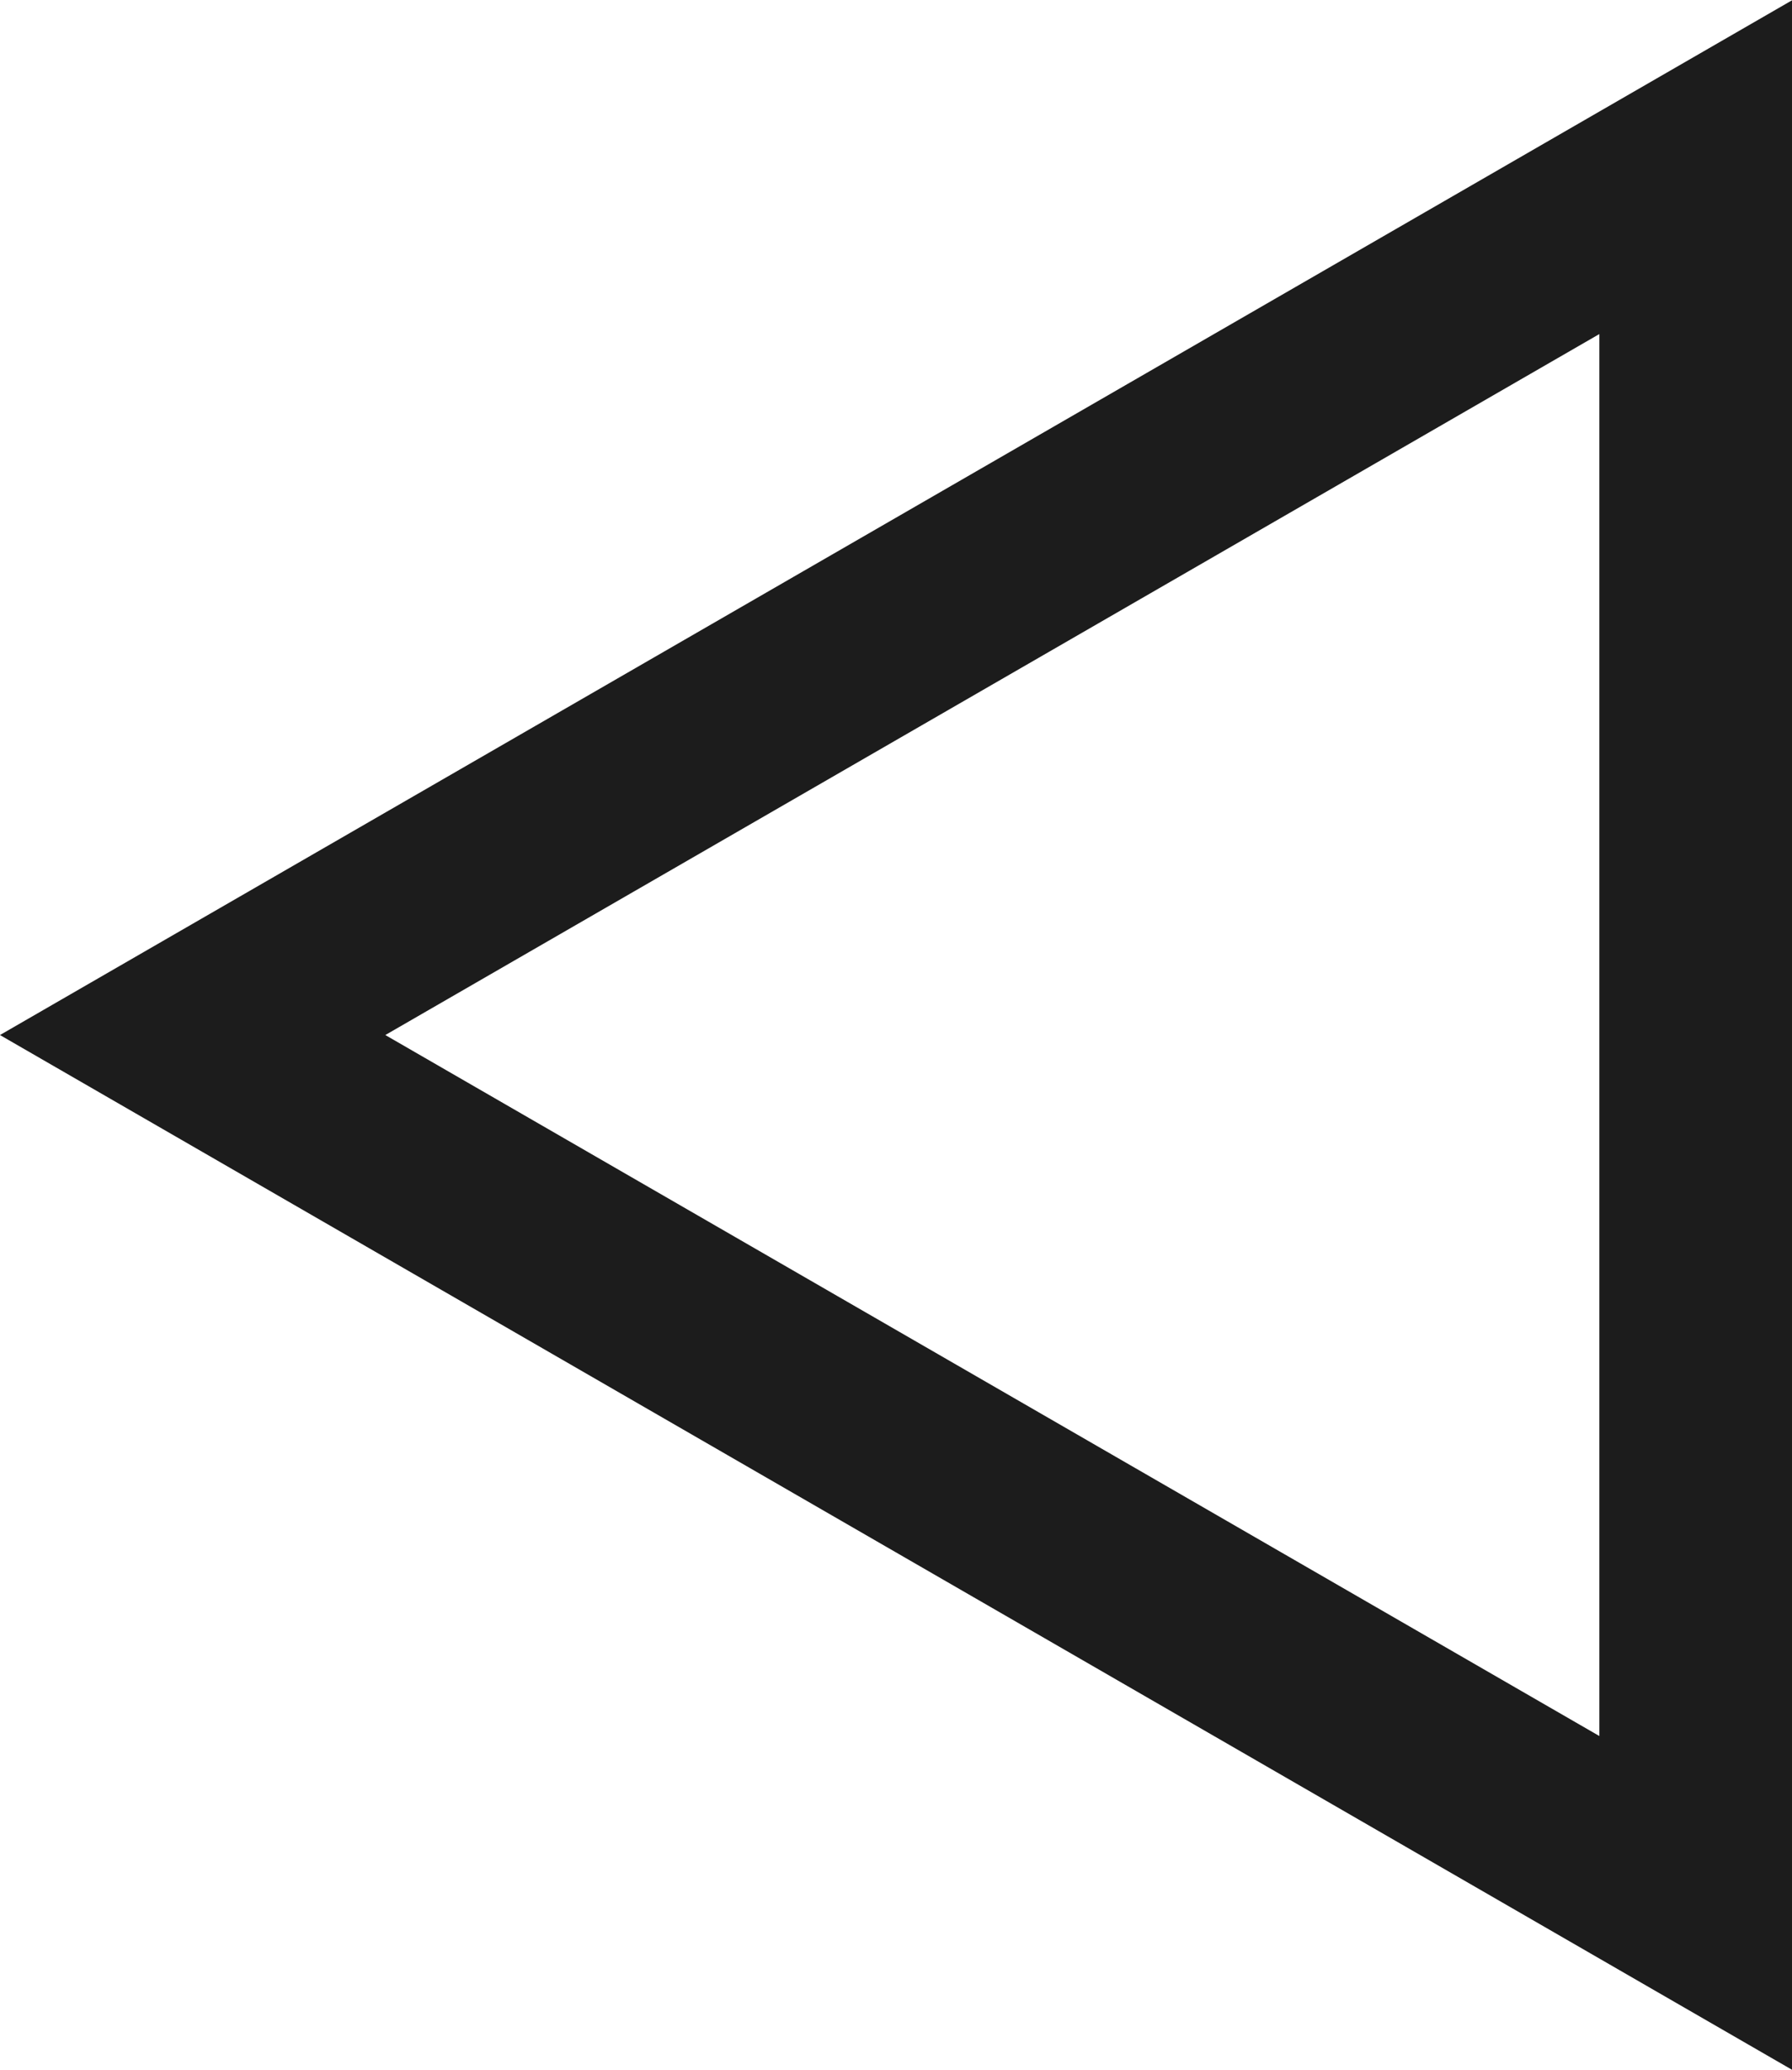<?xml version="1.0" encoding="UTF-8"?>
<svg id="Layer_2" data-name="Layer 2" xmlns="http://www.w3.org/2000/svg" xmlns:xlink="http://www.w3.org/1999/xlink" viewBox="0 0 77.95 90.01">
  <defs>
    <style>
      .cls-1 {
        clip-path: url(#clippath);
      }

      .cls-2 {
        stroke-width: 0px;
      }

      .cls-2, .cls-3 {
        fill: none;
      }

      .cls-3 {
        stroke: #1c1c1c;
        stroke-width: 8.38px;
      }
    </style>
    <clipPath id="clippath">
      <rect class="cls-2" width="77.95" height="90.01"/>
    </clipPath>
  </defs>
  <g id="Layer_1-2" data-name="Layer 1">
    <g class="cls-1">
      <polygon class="cls-3" points="8.38 45.01 73.76 82.75 73.76 7.27 8.38 45.01"/>
    </g>
  </g>
</svg>